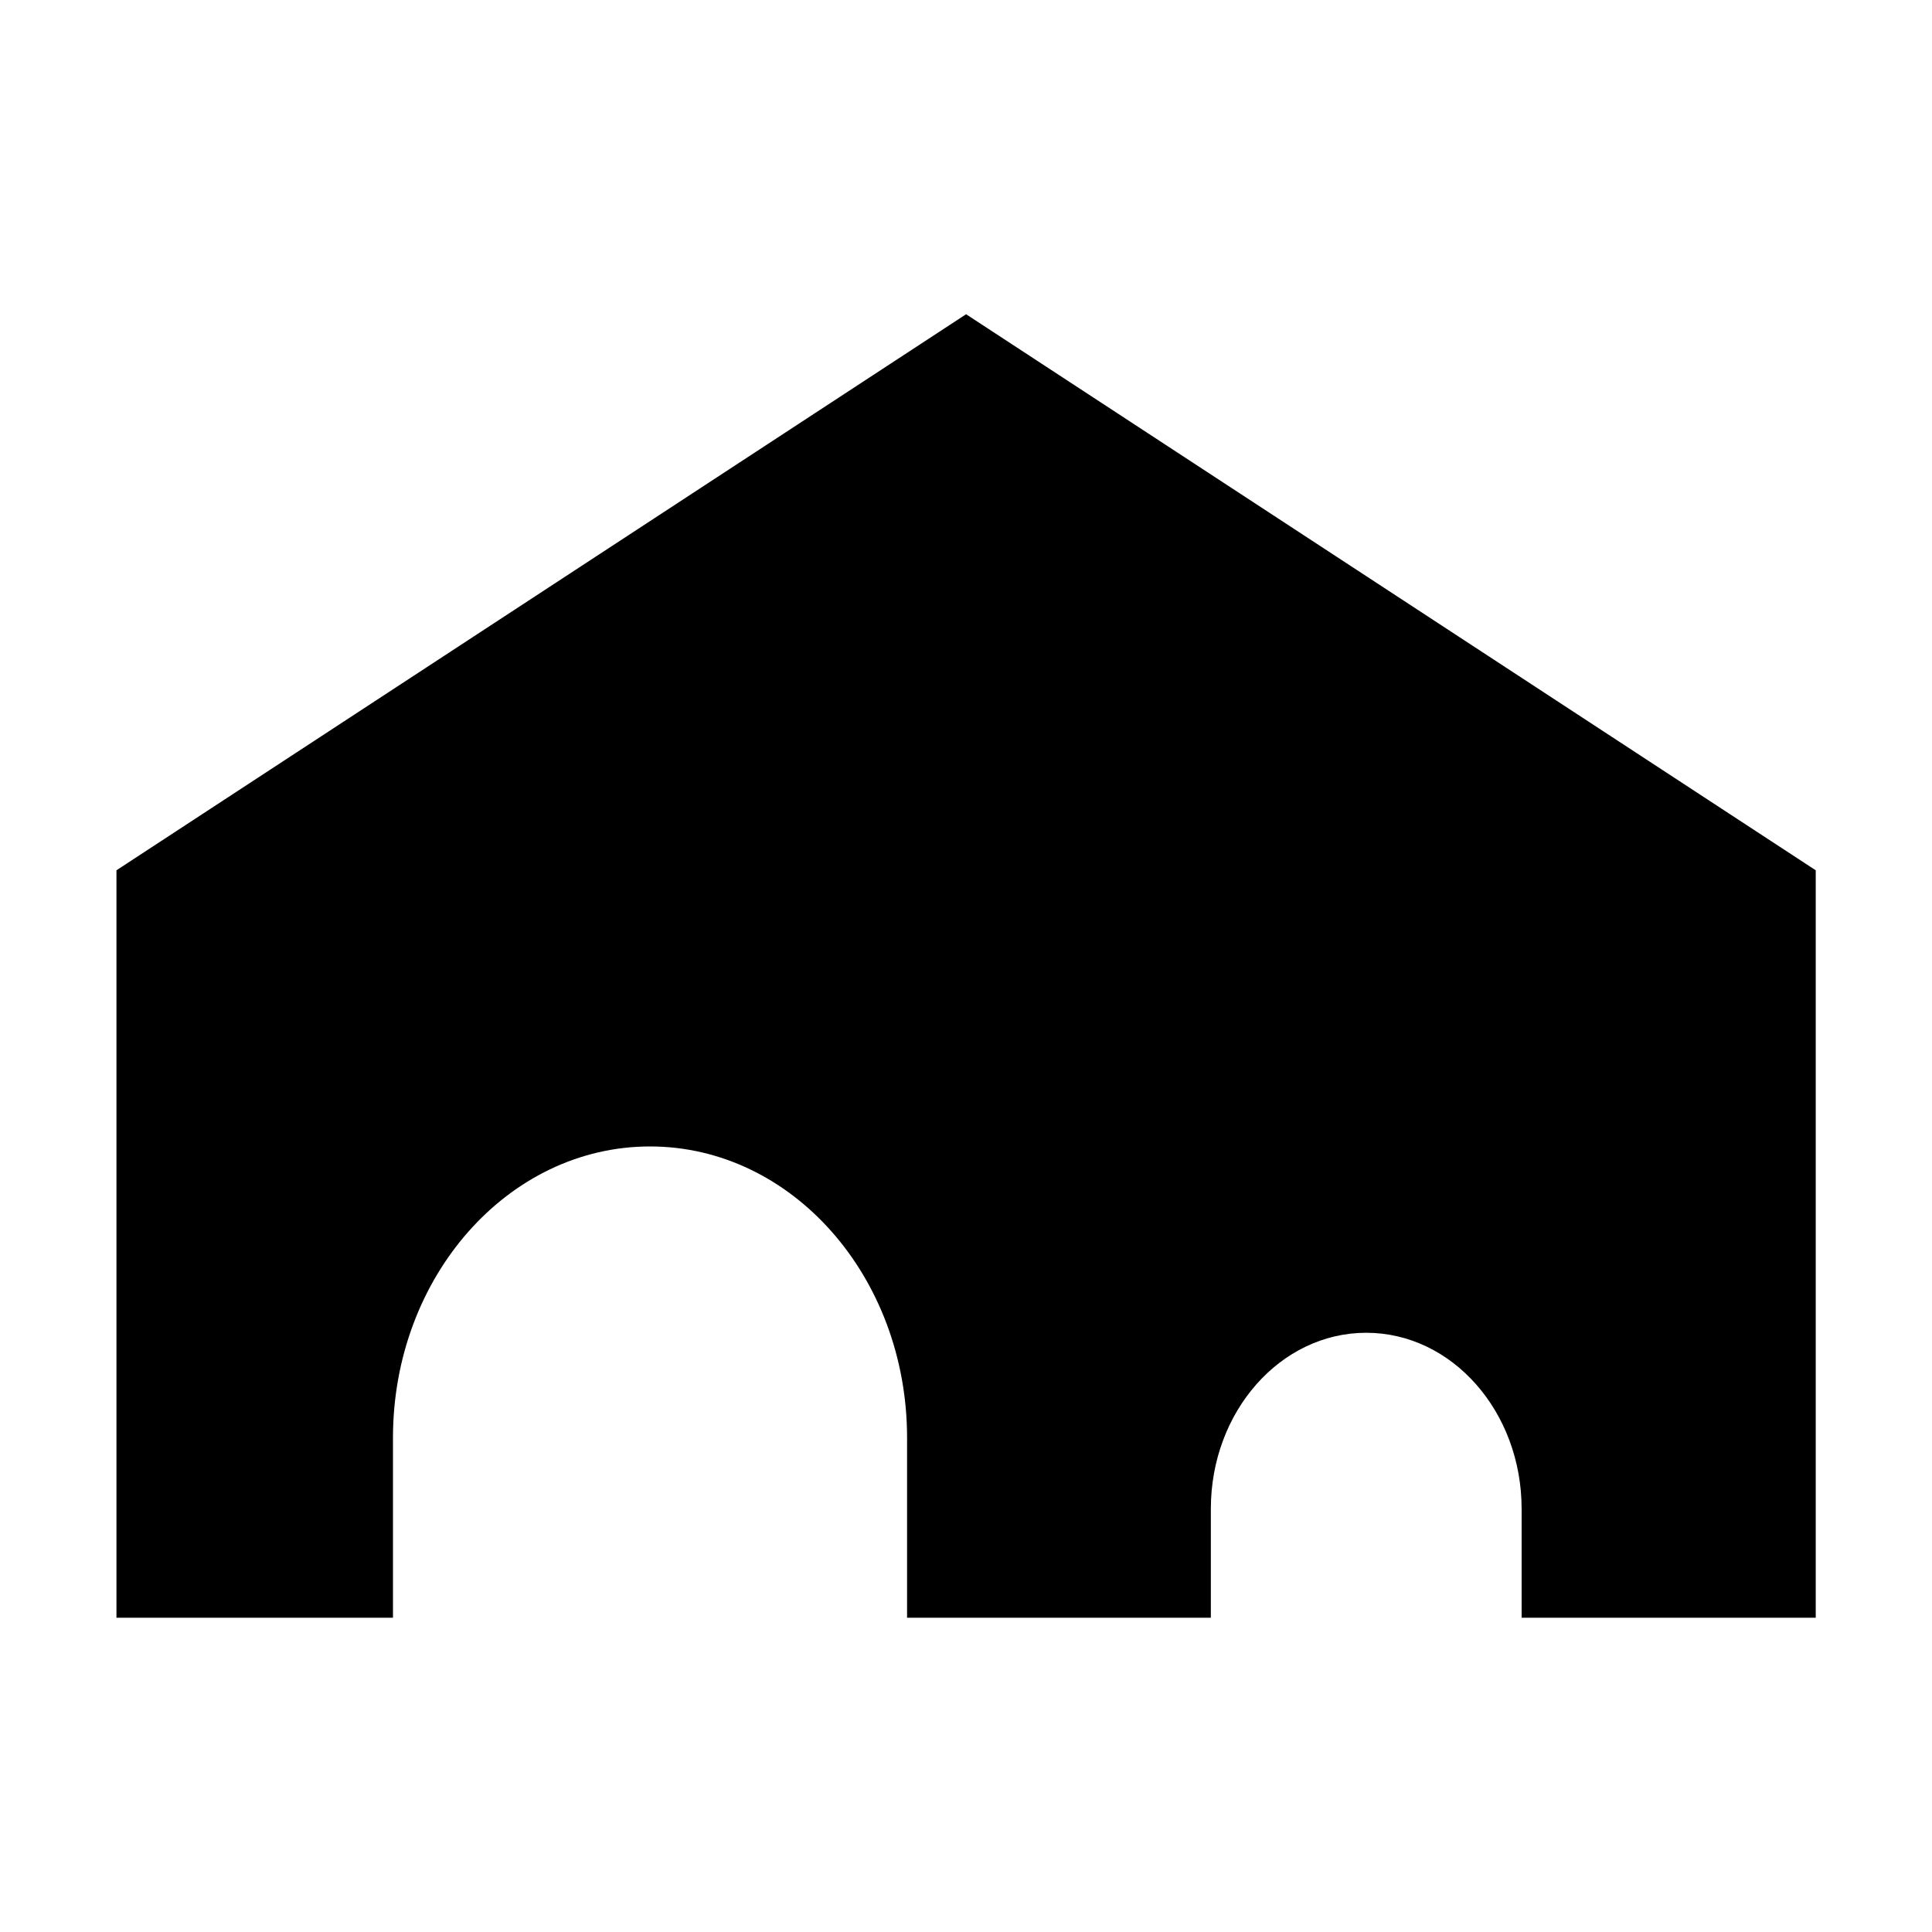 <?xml version="1.0" encoding="UTF-8"?>
<svg width="100pt" height="100pt" version="1.1" viewBox="0 0 100 100" xmlns="http://www.w3.org/2000/svg">
 <path d="m20.34 83.734v-9.312c0-8.328 5.957-15.082 13.305-15.082 7.348 0 13.305 6.75 13.305 15.082v9.312h15.723v-5.633c0-5.035 3.602-9.117 8.043-9.117s8.043 4.082 8.043 9.117v5.633h15.223v-38.688l-43.977-28.781-43.977 28.781v38.688h14.316"/>
</svg>
